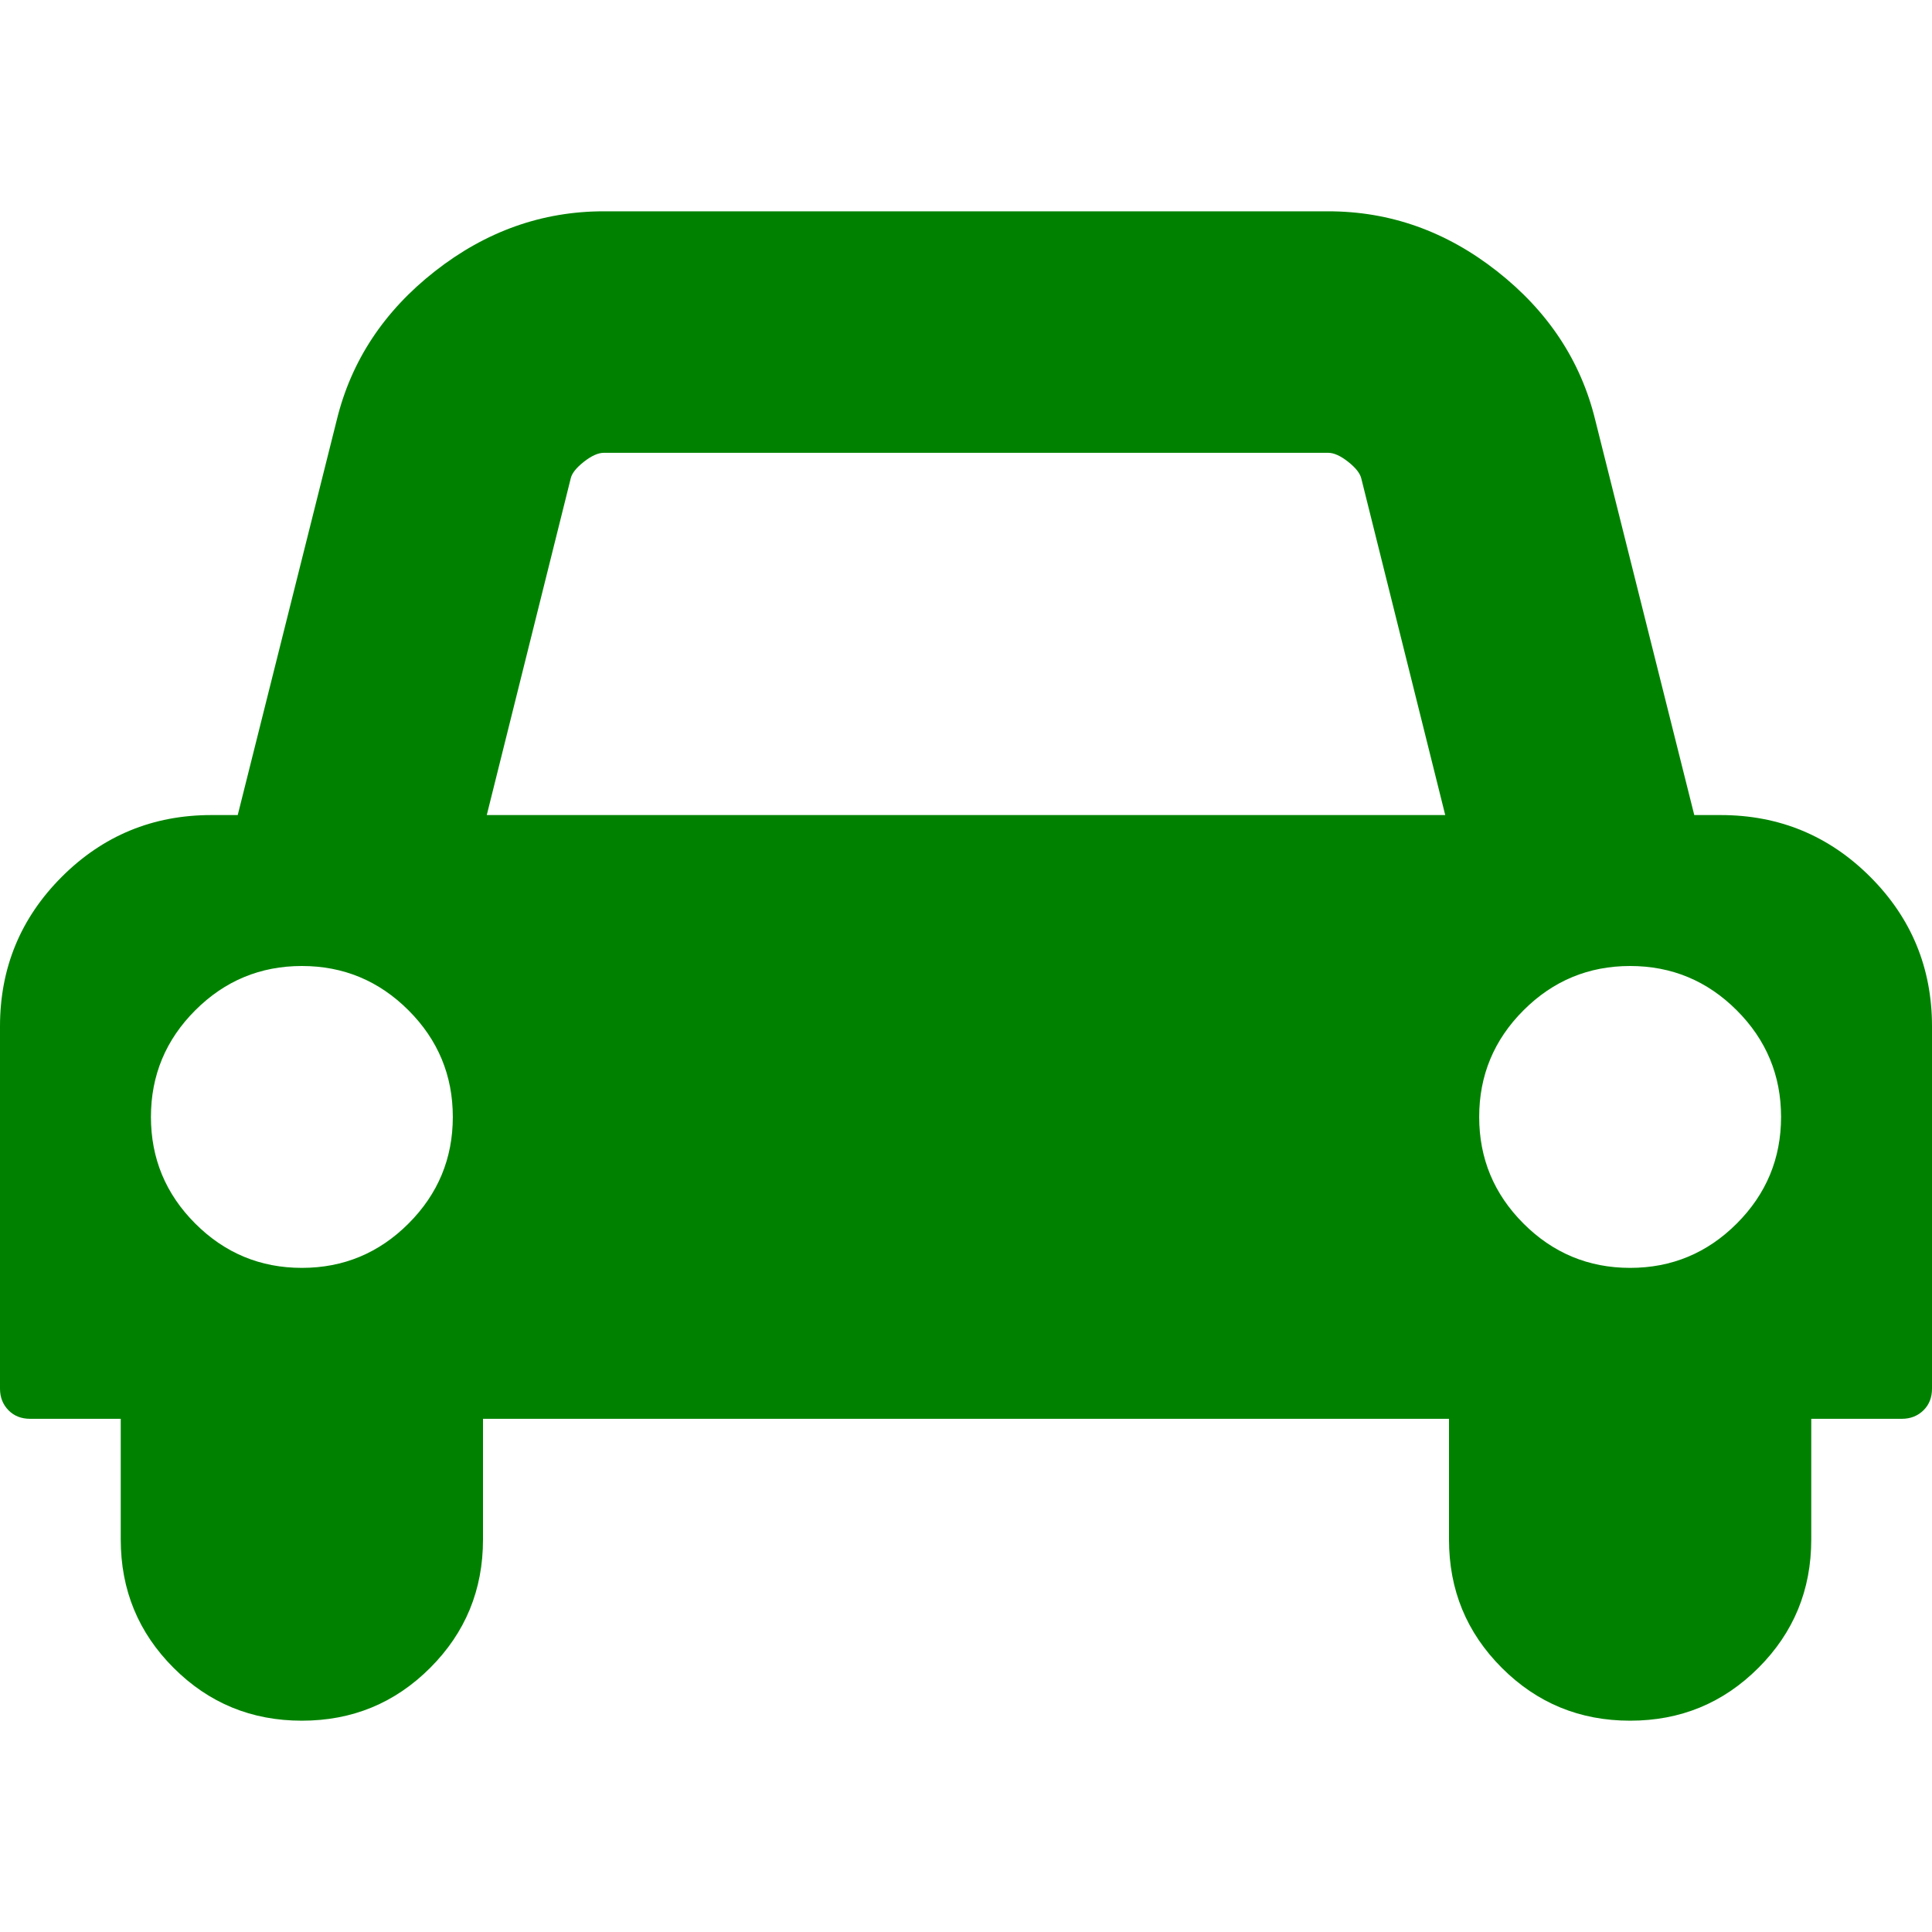 <?xml version="1.0" encoding="utf-8"?>
<!DOCTYPE svg PUBLIC "-//W3C//DTD SVG 1.1//EN" "http://www.w3.org/Graphics/SVG/1.1/DTD/svg11.dtd">
<svg xmlns="http://www.w3.org/2000/svg" xmlns:xlink="http://www.w3.org/1999/xlink" version="1.1" id="Ebene_1" x="0px" y="0px" viewBox="0 0 1792 1792" style="enable-background:new 0 0 1792 1792;" xml:space="preserve" width="48" height="48">
<style type="text/css">
	.st0{fill:#008200;}
</style>
<path class="st0" d="M420,1036c0-38.5-13.7-71.5-41.1-98.9S318.5,896,280,896s-71.5,13.7-98.9,41.1S140,997.5,140,1036  s13.7,71.5,41.1,98.9s60.4,41.1,98.9,41.1s71.5-13.7,98.9-41.1S420,1074.5,420,1036z M451.5,756h889l-77.9-312.4  c-1.2-4.7-5.2-9.8-12.2-15.3s-13.1-8.3-18.4-8.3H560c-5.2,0-11.4,2.8-18.4,8.3s-11.1,10.6-12.2,15.3L451.5,756z M1652,1036  c0-38.5-13.7-71.5-41.1-98.9S1550.5,896,1512,896s-71.5,13.7-98.9,41.1s-41.1,60.4-41.1,98.9s13.7,71.5,41.1,98.9  s60.4,41.1,98.9,41.1s71.5-13.7,98.9-41.1S1652,1074.5,1652,1036z M1792,952v336c0,8.2-2.6,14.9-7.9,20.1s-12,7.9-20.1,7.9h-84v112  c0,46.7-16.3,86.3-49,119s-72.3,49-119,49s-86.3-16.3-119-49s-49-72.3-49-119v-112H448v112c0,46.7-16.3,86.3-49,119s-72.3,49-119,49  s-86.3-16.3-119-49s-49-72.3-49-119v-112H28c-8.2,0-14.9-2.6-20.1-7.9S0,1296.2,0,1288V952c0-54.2,19.1-100.5,57.3-138.7  S141.8,756,196,756h24.5l91.9-366.6c13.4-54.8,43.8-100.8,91-137.8S502.8,196,560,196h672c57.2,0,109.4,18.5,156.6,55.6  s77.6,83,91,137.8l91.9,366.6h24.5c54.2,0,100.5,19.1,138.7,57.3S1792,897.8,1792,952z"/>
</svg>

